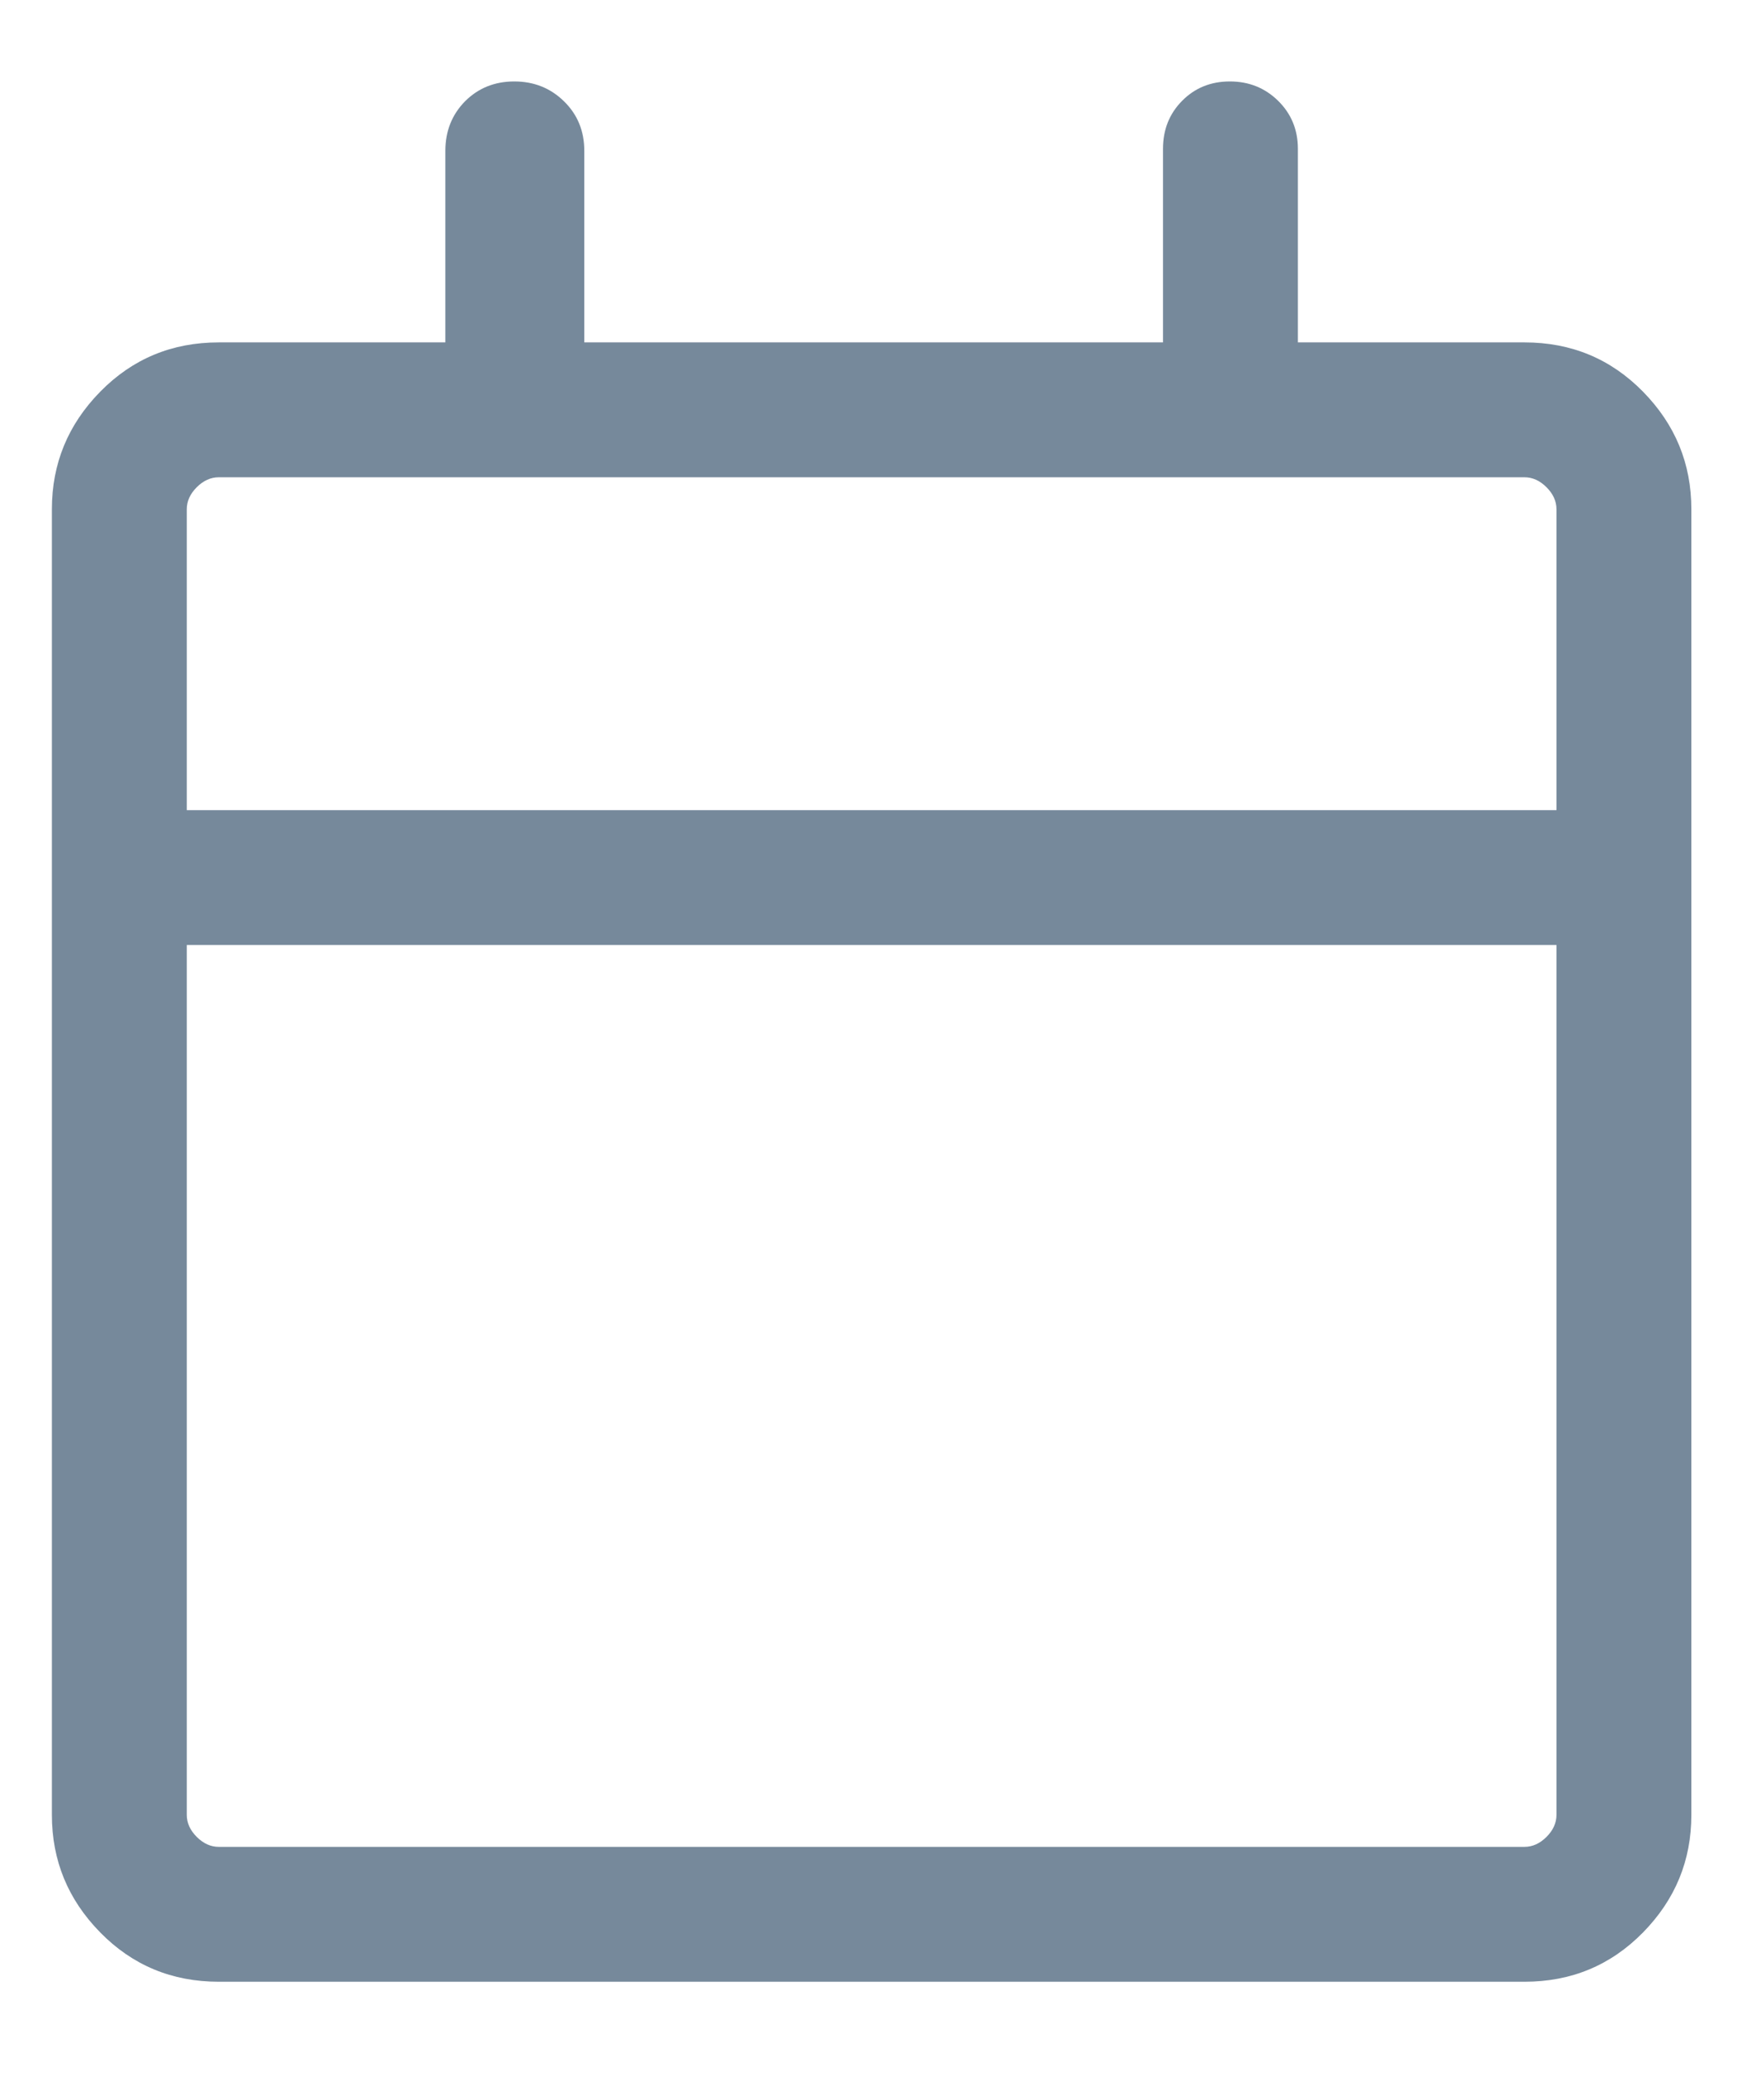 <svg width="17" height="20" viewBox="0 0 17 20" fill="none" xmlns="http://www.w3.org/2000/svg">
<path d="M2.108 19.1C1.658 19.1 1.277 18.942 0.966 18.625C0.655 18.308 0.5 17.931 0.5 17.492V4.908C0.5 4.469 0.655 4.092 0.966 3.775C1.277 3.458 1.658 3.3 2.108 3.3H4.292V1.454C4.292 1.263 4.356 1.104 4.482 0.976C4.609 0.849 4.767 0.785 4.956 0.785C5.146 0.785 5.305 0.849 5.435 0.976C5.566 1.104 5.631 1.263 5.631 1.454V3.3H11.208V1.435C11.208 1.25 11.269 1.096 11.393 0.971C11.516 0.847 11.669 0.785 11.852 0.785C12.036 0.785 12.19 0.847 12.317 0.971C12.444 1.096 12.508 1.25 12.508 1.435V3.3H14.692C15.142 3.3 15.523 3.458 15.834 3.775C16.145 4.092 16.3 4.469 16.3 4.908V17.492C16.3 17.931 16.145 18.308 15.834 18.625C15.523 18.942 15.142 19.1 14.692 19.1H2.108ZM2.108 17.8H14.692C14.769 17.8 14.84 17.768 14.904 17.704C14.968 17.64 15 17.569 15 17.492V9.108H1.8V17.492C1.8 17.569 1.832 17.64 1.896 17.704C1.96 17.768 2.031 17.8 2.108 17.8ZM1.8 7.808H15V4.908C15 4.831 14.968 4.76 14.904 4.696C14.84 4.632 14.769 4.6 14.692 4.6H2.108C2.031 4.6 1.96 4.632 1.896 4.696C1.832 4.76 1.8 4.831 1.8 4.908V7.808Z" fill="#76899B"/>
</svg>
